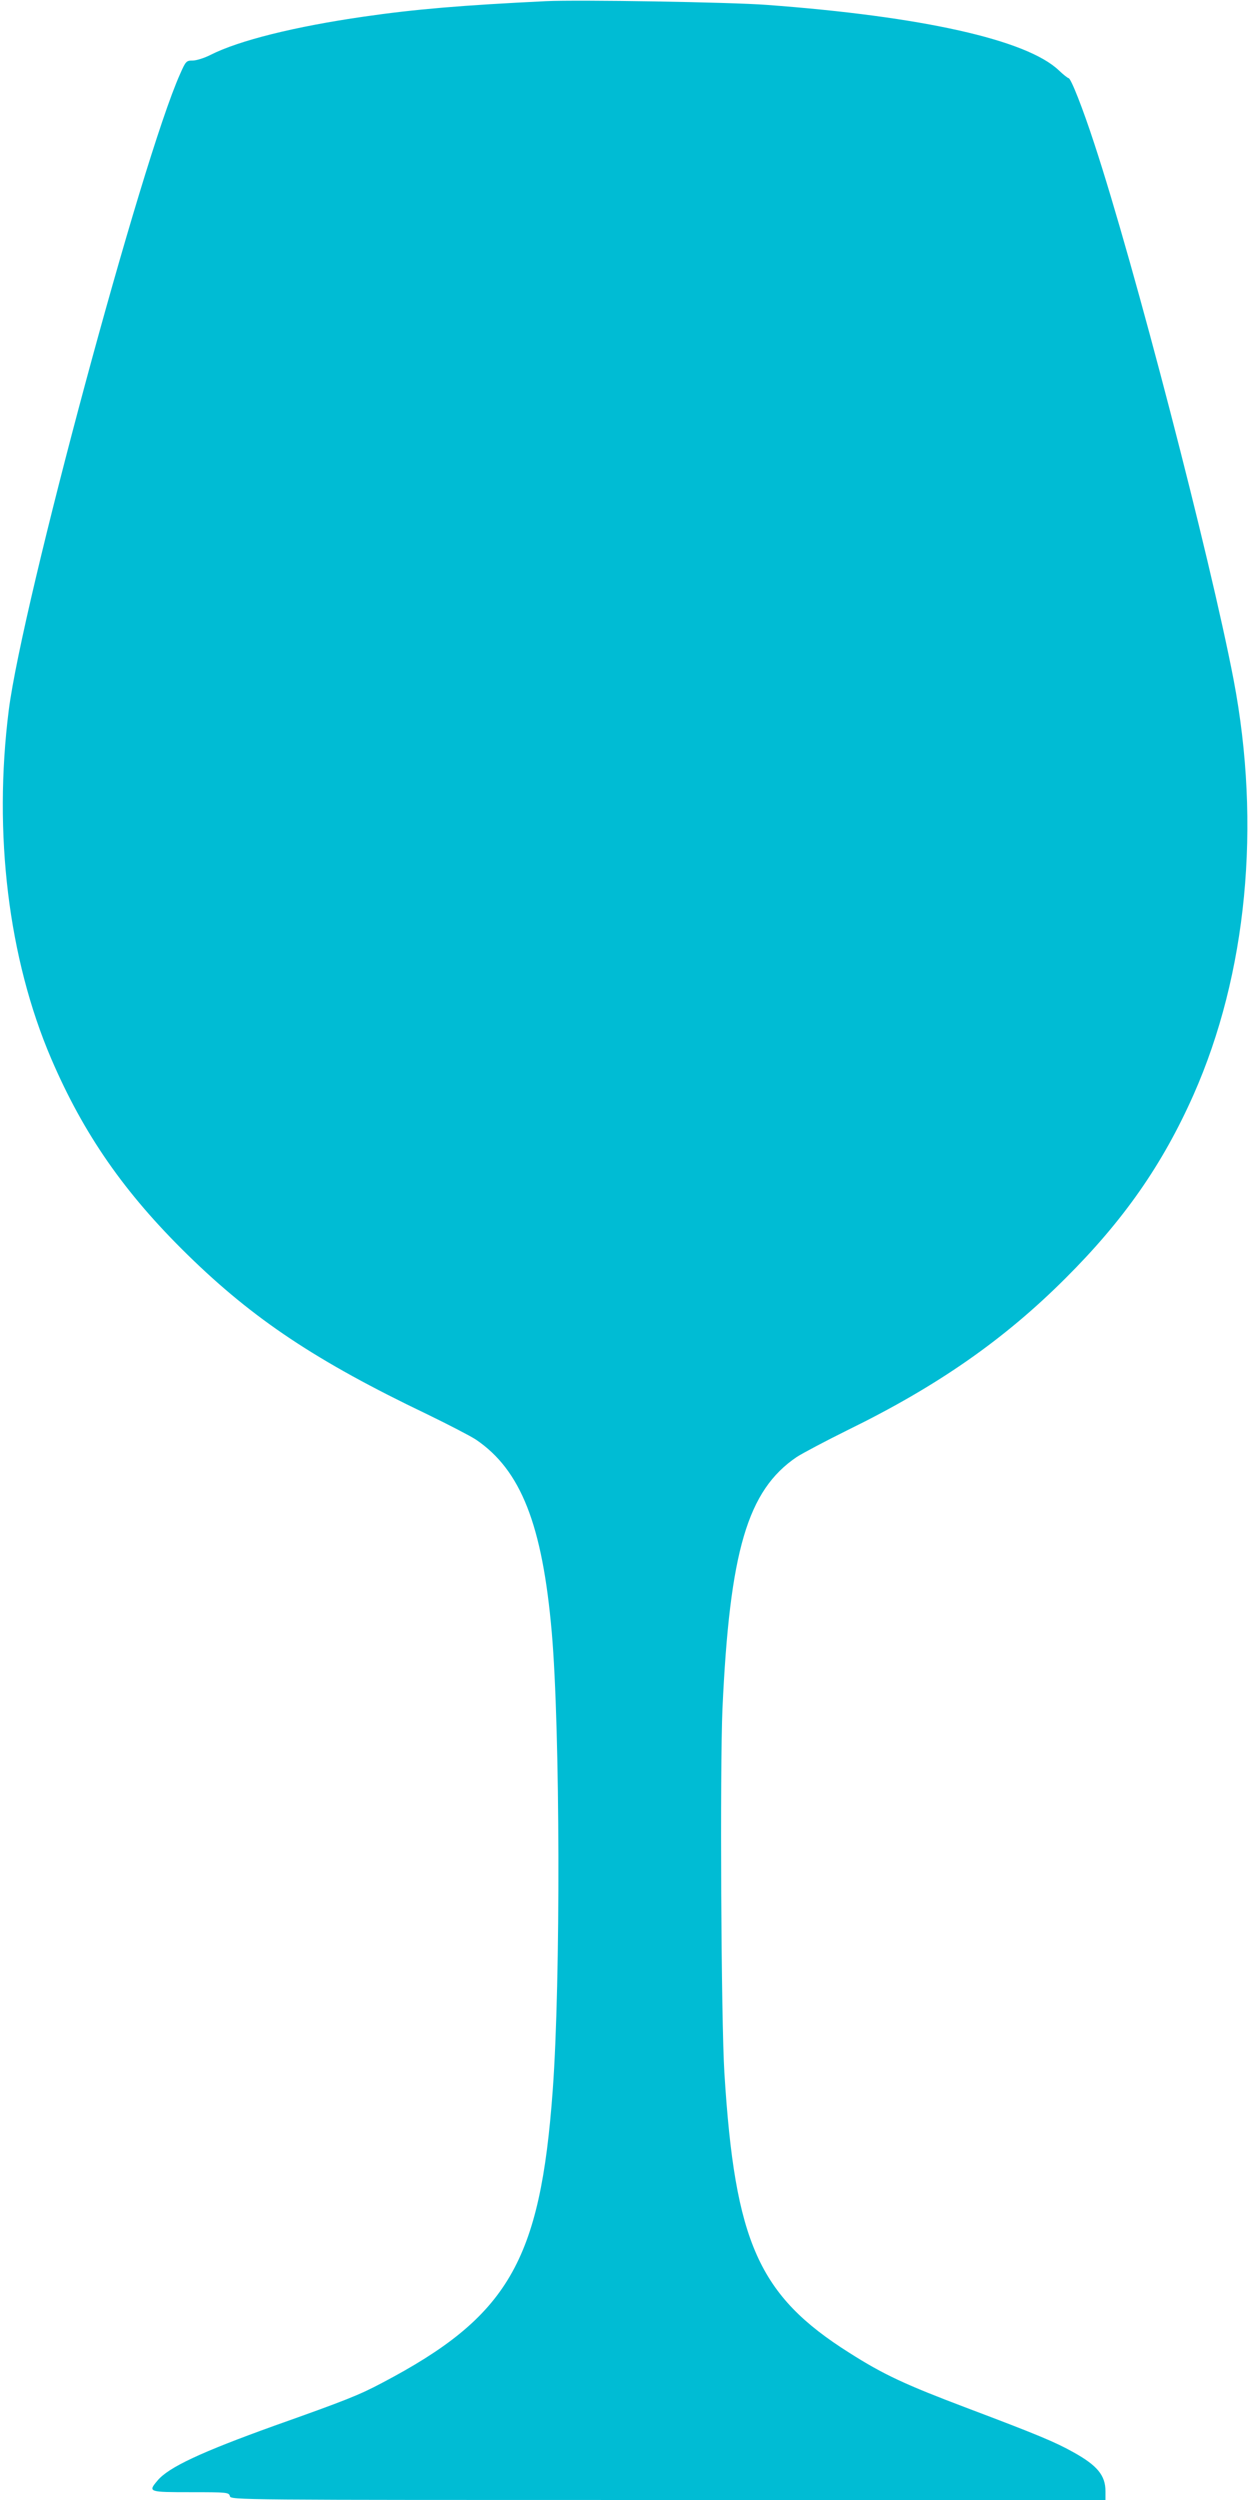 <?xml version="1.0" standalone="no"?>
<!DOCTYPE svg PUBLIC "-//W3C//DTD SVG 20010904//EN"
 "http://www.w3.org/TR/2001/REC-SVG-20010904/DTD/svg10.dtd">
<svg version="1.0" xmlns="http://www.w3.org/2000/svg"
 width="640pt" height="1280pt" viewBox="0 0 640 1280"
 preserveAspectRatio="xMidYMid meet">
<g transform="translate(0,1280) scale(0.1,-0.1)"
fill="#00bcd4" stroke="none">
<path d="M2795 12794 c-431 -21 -668 -41 -931 -79 -354 -51 -640 -122 -786
-196 -31 -16 -73 -29 -91 -29 -33 0 -36 -3 -65 -69 -196 -437 -807 -2708 -877
-3256 -80 -633 -2 -1273 217 -1785 166 -387 375 -688 699 -1005 337 -330 660
-545 1226 -816 111 -54 223 -112 250 -130 230 -156 340 -436 388 -986 43 -492
46 -1785 5 -2345 -64 -878 -228 -1159 -875 -1499 -117 -62 -185 -89 -551 -219
-372 -134 -541 -212 -598 -281 -49 -58 -46 -59 170 -59 187 0 196 -1 201 -20
5 -20 14 -20 2244 -20 l2239 0 0 45 c0 81 -42 132 -165 200 -91 51 -181 89
-544 226 -317 120 -427 171 -603 283 -464 293 -585 565 -639 1431 -17 273 -23
1560 -10 1866 37 808 128 1118 380 1289 31 20 148 82 261 138 460 225 802 464
1115 777 298 297 497 582 656 940 273 617 347 1380 205 2125 -120 626 -508
2121 -713 2744 -59 181 -120 336 -132 336 -4 0 -27 18 -50 40 -164 156 -698
276 -1496 335 -186 14 -967 27 -1130 19z"/>
</g>
</svg>
